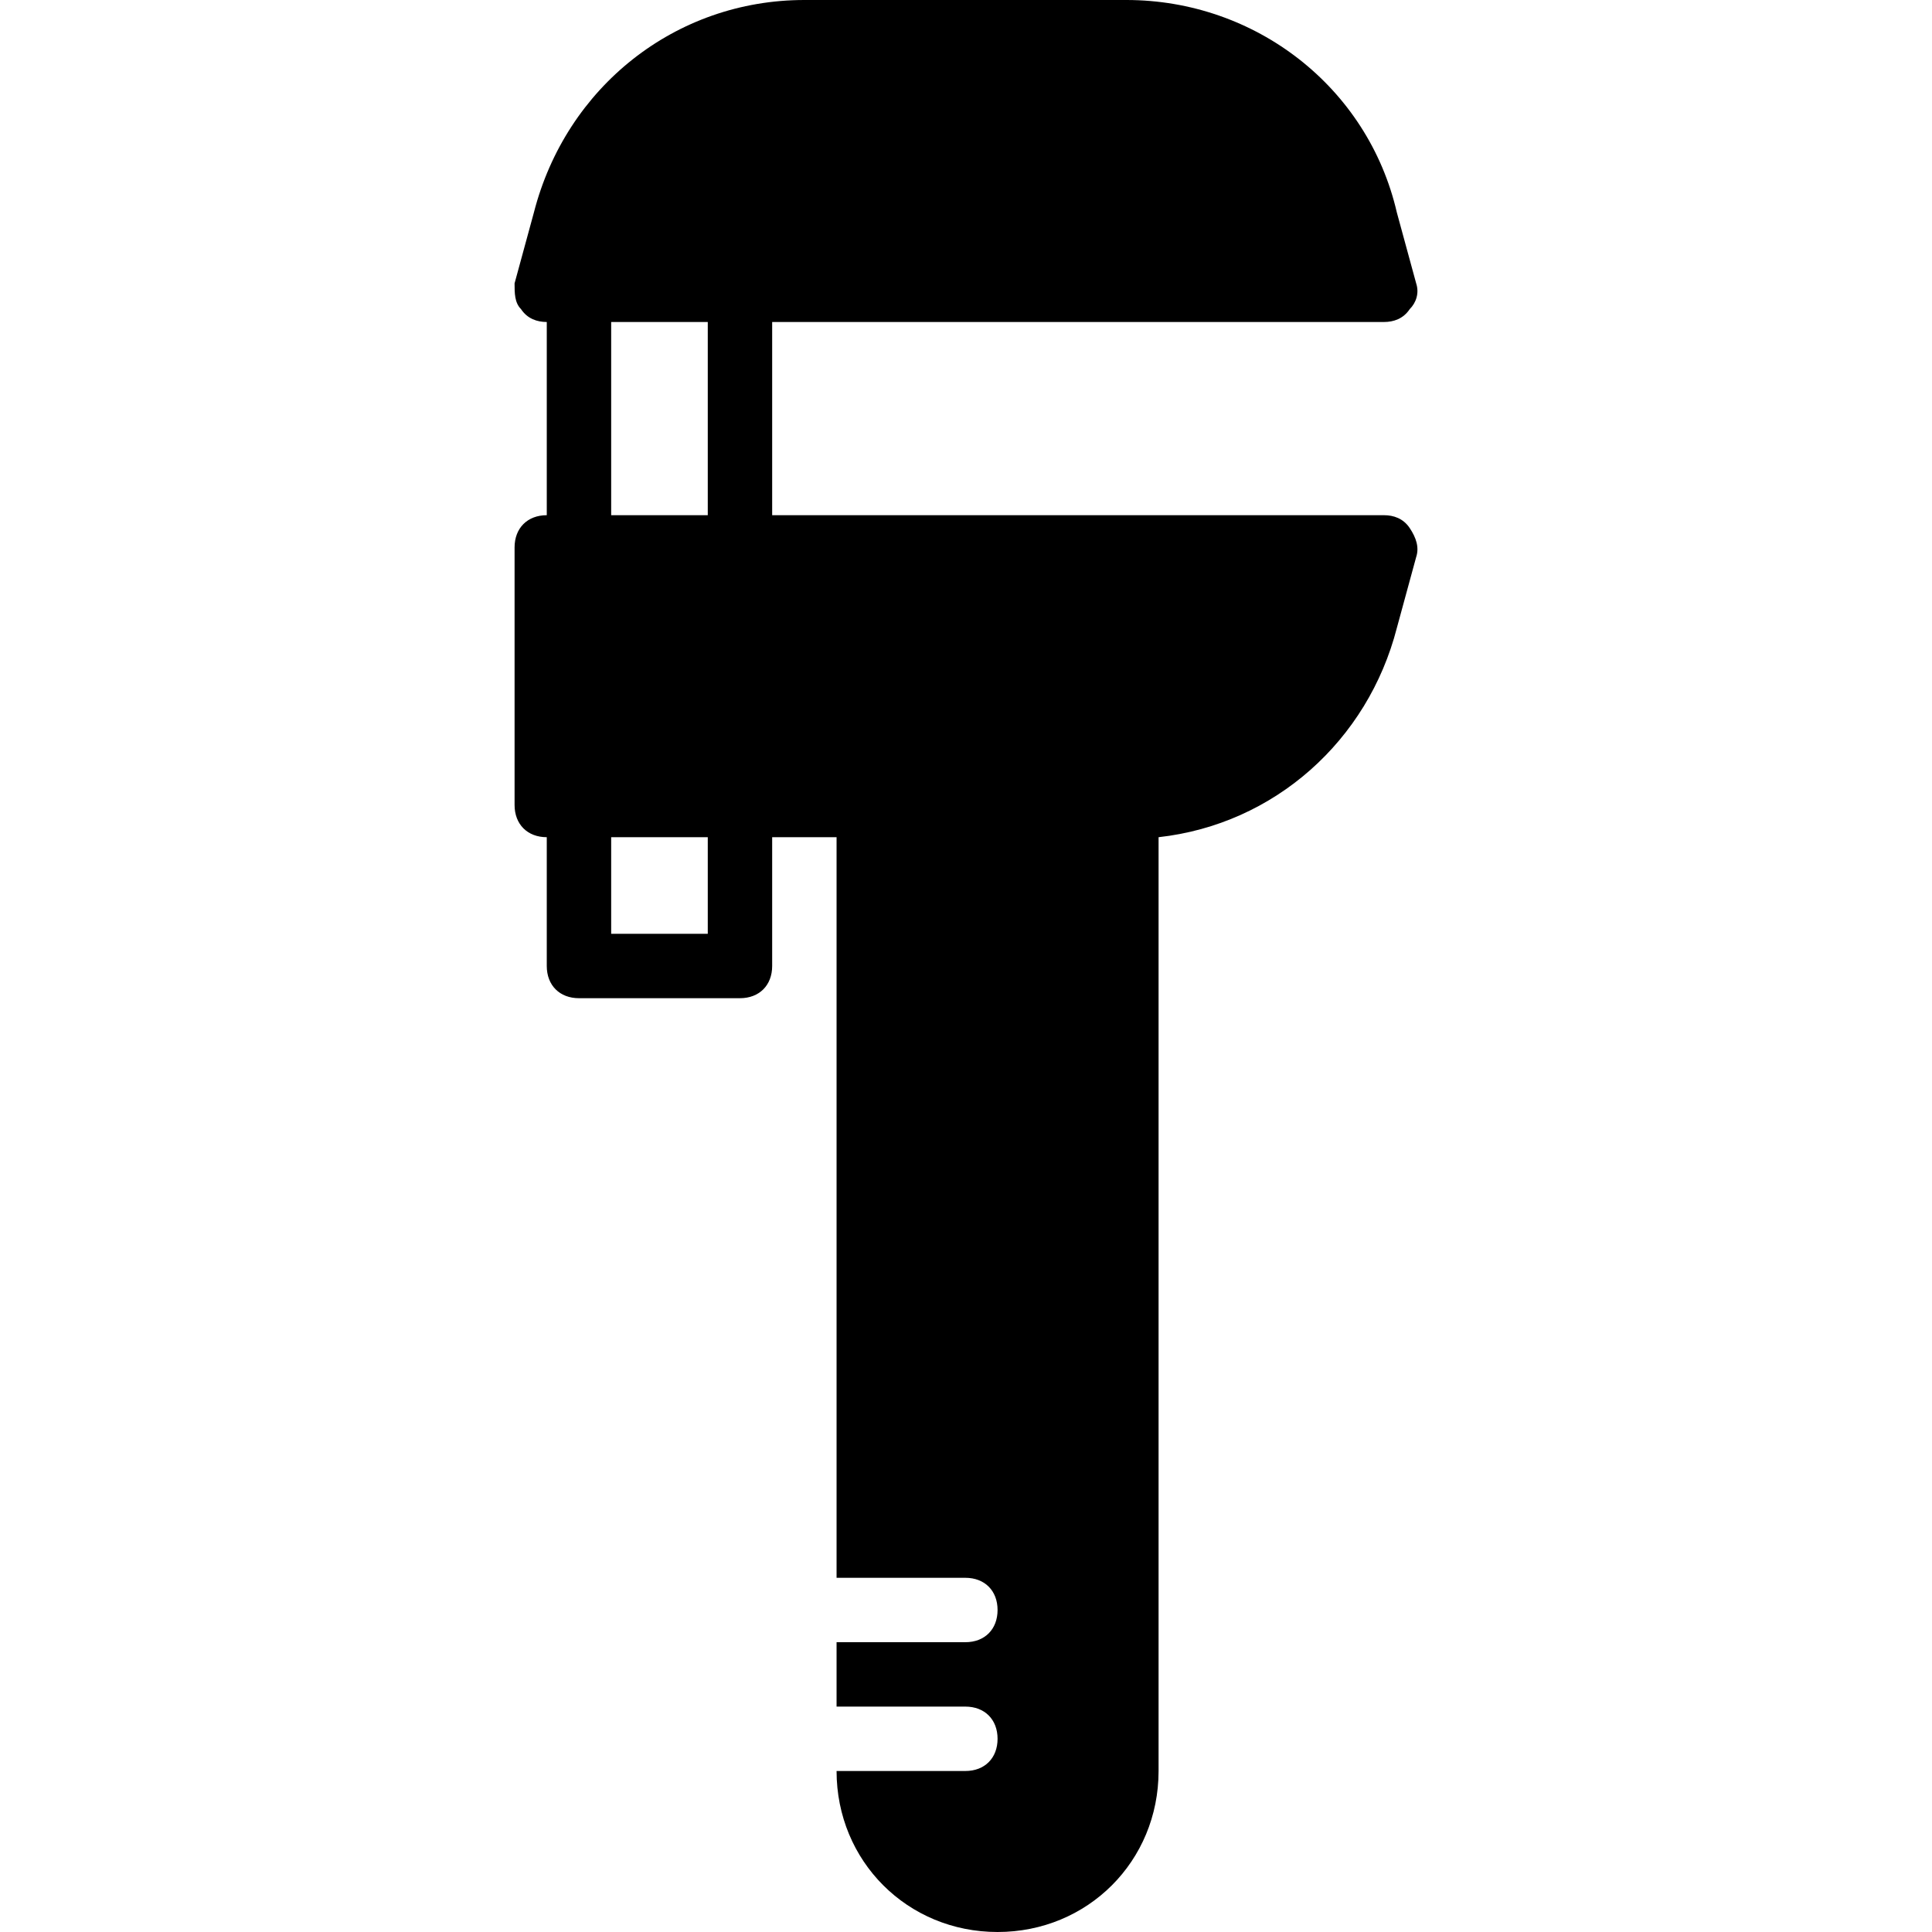 <?xml version="1.0" encoding="iso-8859-1"?>
<!-- Uploaded to: SVG Repo, www.svgrepo.com, Generator: SVG Repo Mixer Tools -->
<svg fill="#000000" height="800px" width="800px" version="1.1" id="Layer_1" xmlns="http://www.w3.org/2000/svg" xmlns:xlink="http://www.w3.org/1999/xlink" 
	 viewBox="0 0 512 512" xml:space="preserve">
<g>
	<g>
		<path d="M366.766,136.533H204.633v-51.2h162.133c2.56,0,5.12-0.853,6.827-3.413c1.707-1.707,2.56-4.267,1.707-6.827l-5.12-18.773
			C362.499,23.04,332.633,0,298.499,0h-85.333c-34.133,0-63.147,23.04-71.68,56.32l-5.12,18.773c0,2.56,0,5.12,1.707,6.827
			c1.707,2.56,4.267,3.413,6.827,3.413v51.2c-5.12,0-8.533,3.413-8.533,8.533v68.267c0,5.12,3.413,8.533,8.533,8.533V256
			c0,5.12,3.413,8.533,8.533,8.533h42.667c5.12,0,8.533-3.413,8.533-8.533v-34.133h17.067v196.267h34.133
			c5.12,0,8.533,3.413,8.533,8.533s-3.413,8.533-8.533,8.533h-34.133v17.067h34.133c5.12,0,8.533,3.413,8.533,8.533
			c0,5.12-3.413,8.533-8.533,8.533h-34.133c0,23.893,18.773,42.667,42.667,42.667s42.667-18.773,42.667-42.667V221.867
			c30.72-3.413,55.467-25.6,63.147-55.467l5.12-18.773c0.853-2.56,0-5.12-1.707-7.68S369.326,136.533,366.766,136.533z
			 M187.566,247.467h-25.6v-25.6h25.6V247.467z M187.566,136.533h-25.6v-51.2h25.6V136.533z"/>
	</g>
</g>
</svg>